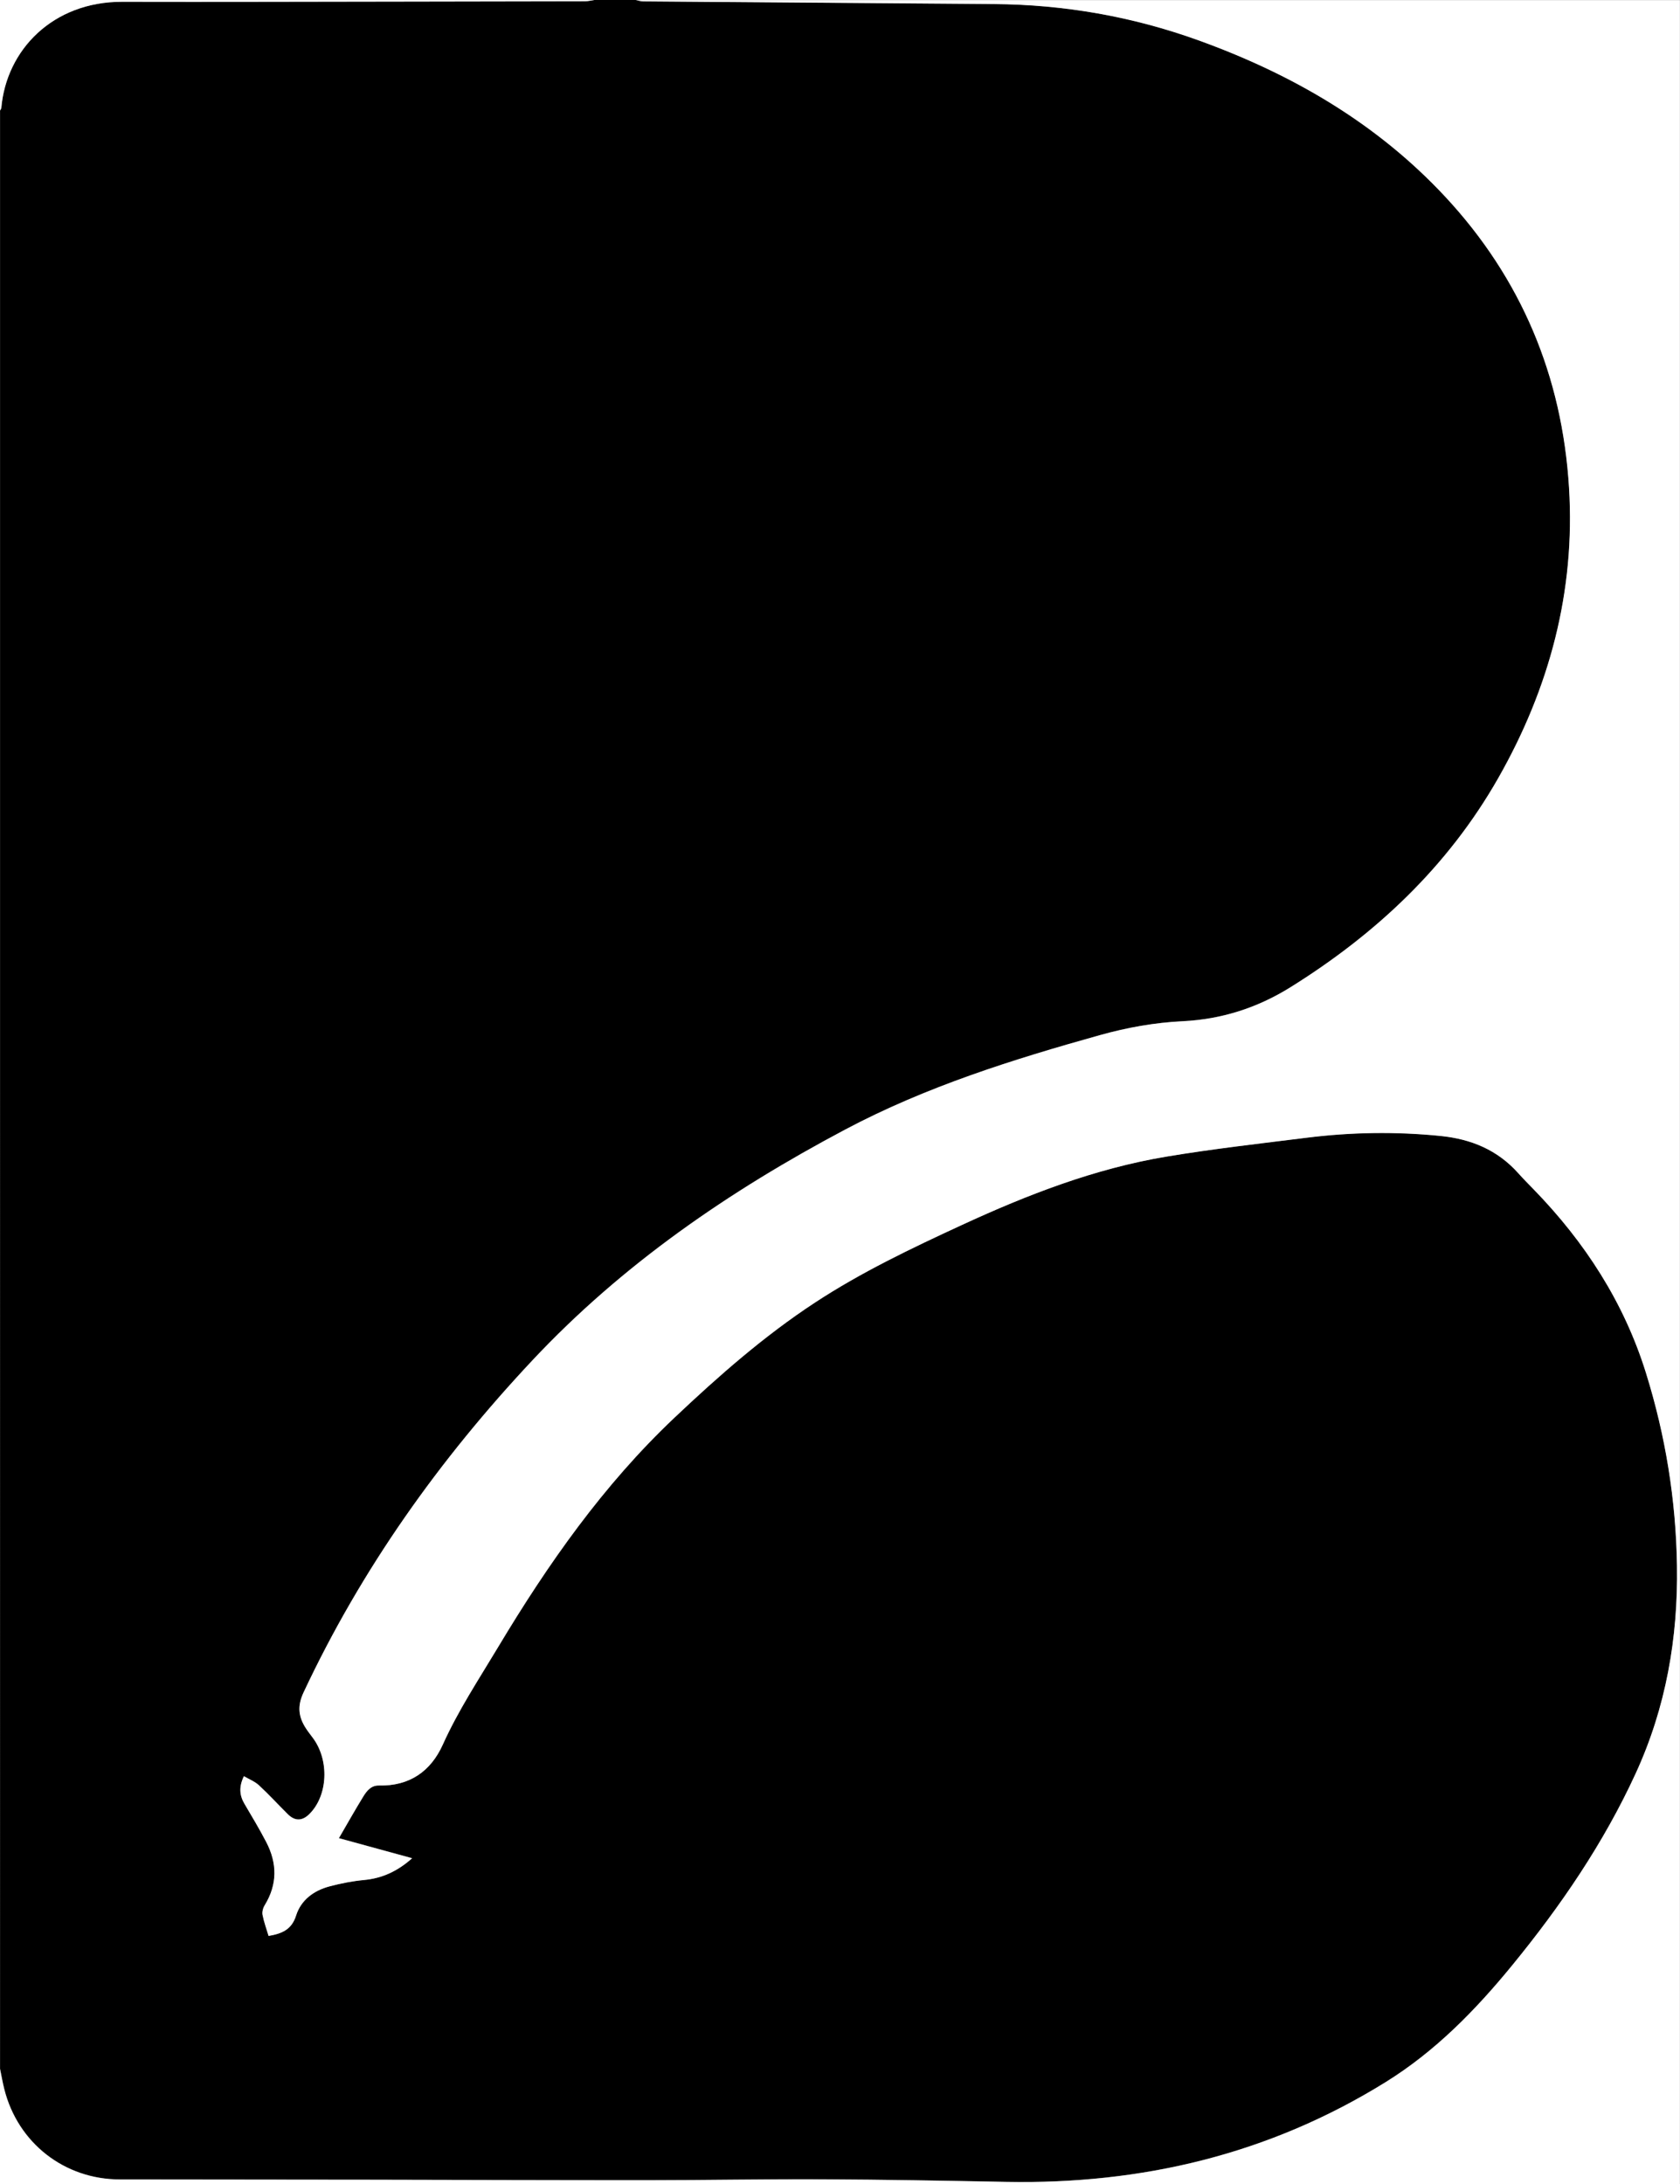<?xml version="1.0" encoding="UTF-8"?>
<svg data-bbox="0 0 674.62 876.84" viewBox="0 0 674.66 876.79" xmlns="http://www.w3.org/2000/svg" data-type="color">
    <rect x="0" y="0" width="674.66" height="876.79" fill="#808080" stroke="none"/>
    <g>
        <path d="M238.62 0h16.72c1.01.18 2.02.51 3.04.51 46.93.38 93.87.75 140.8 1.08 28.21.2 55.63 5 82.14 14.56 37.57 13.56 71.47 33.18 98.95 62.63 30.71 32.9 47.12 72.22 49.86 116.98 2.55 41.67-7.88 80.52-28.45 116.62-20.2 35.46-49.04 62.5-83.42 83.93-13.25 8.26-27.63 12.87-43.31 13.64-11.25.55-22.27 2.53-33.17 5.57-35.19 9.83-69.9 20.72-102.39 37.95-46.5 24.66-89.38 54.05-125.59 92.66-37.35 39.82-68.62 83.74-91.87 133.29-2.56 5.46-2.06 9.75.92 14.35.87 1.35 1.87 2.61 2.83 3.9 6.69 9 6.04 23.18-1.41 30.56-2.87 2.85-5.79 2.92-8.67.06-3.88-3.84-7.57-7.89-11.58-11.6-1.69-1.56-3.99-2.45-6.04-3.65-2.07 4.27-1.78 7.69.23 11.09 2.99 5.07 6.02 10.12 8.74 15.34 4.43 8.51 4.53 17-.62 25.37-.67 1.08-1.1 2.68-.86 3.88.57 2.88 1.6 5.67 2.42 8.44 5.36-.92 9.25-2.53 11.03-8.15 1.99-6.32 7.16-10.09 13.5-11.76 4.53-1.2 9.2-2.11 13.86-2.55 7.31-.69 13.45-3.56 19.25-8.73-10.01-2.74-19.61-5.37-29.41-8.05 3.42-5.88 6.51-11.38 9.82-16.76 1.4-2.27 3.13-4.46 6.27-4.39 12.24.28 20.8-5.65 25.65-16.43 6.19-13.74 14.45-26.22 22.16-39.07 20.08-33.48 42.35-65.22 70.89-92.19 17.7-16.73 35.96-32.78 56.37-46.17 18.67-12.25 38.79-21.83 59.01-31.16 26.39-12.18 53.44-22.68 82.26-27.47 18.68-3.11 37.53-5.23 56.33-7.58 17.8-2.22 35.63-2.5 53.54-.71 12.41 1.24 22.96 5.61 31.33 14.97 2 2.24 4.12 4.37 6.21 6.52 20.55 21.14 36.23 45.32 45.04 73.58 7.85 25.18 12.06 51.01 12.48 77.44.45 29.01-4.43 56.98-16.58 83.42-12.88 28.02-30.14 53.27-49.62 77.07-14.74 18.01-30.84 34.49-50.79 46.86-46.73 28.99-97.86 41.1-152.48 40.05-24.52-.47-49.04-.91-73.57-1.02-23.25-.11-46.51.34-69.76.35-36.76.02-73.53-.13-110.29-.19-34.09-.05-68.17-.08-102.26-.11-22.26-.02-40.97-14.63-46.4-36.32-.67-2.67-1.13-5.38-1.69-8.08V44.35c.18-.36.48-.7.52-1.07C2.55 20.04 21.21.65 49.1.72 86.6.81 124.11.69 161.61.64 186.04.61 210.47.58 234.9.51c1.24 0 2.48-.33 3.72-.51Z" fill="#000000" data-color="1"/>
        <path d="M0 830.58c.56 2.69 1.02 5.41 1.69 8.08 5.43 21.68 24.15 36.3 46.4 36.32 34.09.03 68.17.06 102.26.11 36.76.06 73.53.21 110.29.19 23.25-.01 46.51-.46 69.76-.35 24.52.11 49.05.55 73.57 1.02 54.62 1.05 105.75-11.06 152.48-40.05 19.94-12.37 36.05-28.85 50.79-46.86 19.48-23.8 36.74-49.05 49.62-77.07 12.15-26.44 17.04-54.42 16.58-83.42-.41-26.42-4.62-52.26-12.48-77.44-8.81-28.26-24.49-52.44-45.04-73.58-2.09-2.15-4.21-4.28-6.21-6.52-8.37-9.36-18.91-13.73-31.33-14.97-17.91-1.79-35.73-1.51-53.54.71-18.8 2.35-37.65 4.47-56.33 7.58-28.81 4.79-55.87 15.29-82.26 27.47-20.21 9.33-40.34 18.91-59.01 31.16-20.41 13.39-38.67 29.44-56.37 46.17-28.54 26.97-50.82 58.71-70.89 92.19-7.7 12.85-15.97 25.33-22.16 39.07-4.85 10.78-13.41 16.71-25.65 16.43-3.14-.07-4.87 2.12-6.27 4.39-3.31 5.37-6.4 10.88-9.82 16.76 9.8 2.68 19.39 5.31 29.41 8.05-5.8 5.17-11.94 8.04-19.25 8.73-4.66.44-9.33 1.35-13.86 2.55-6.33 1.67-11.5 5.44-13.5 11.76-1.77 5.62-5.66 7.23-11.03 8.15-.83-2.77-1.86-5.56-2.42-8.44-.24-1.2.19-2.8.86-3.88 5.14-8.37 5.05-16.87.62-25.37-2.72-5.22-5.75-10.27-8.74-15.34-2.01-3.41-2.3-6.82-.23-11.09 2.04 1.21 4.35 2.09 6.04 3.65 4.01 3.7 7.7 7.75 11.58 11.6 2.88 2.85 5.8 2.78 8.67-.06 7.45-7.38 8.11-21.56 1.41-30.56-.96-1.29-1.96-2.55-2.83-3.9-2.98-4.6-3.48-8.89-.92-14.35 23.25-49.55 54.52-93.47 91.87-133.29 36.21-38.61 79.09-68 125.59-92.66 32.49-17.23 67.2-28.12 102.39-37.95 10.91-3.05 21.93-5.02 33.17-5.57 15.68-.76 30.06-5.38 43.31-13.64 34.38-21.43 63.21-48.48 83.42-83.93 20.57-36.11 31.01-74.95 28.45-116.62-2.74-44.76-19.16-84.07-49.86-116.98-27.49-29.45-61.38-49.07-98.95-62.63-26.51-9.57-53.93-14.36-82.14-14.56-46.93-.34-93.87-.7-140.8-1.08-1.01 0-2.03-.34-3.04-.51h419.32v876.79H0v-46.26Z" fill="#ffffff" data-color="2"/>
        <path d="M238.62 0c-1.24.18-2.48.51-3.72.51-24.43.07-48.86.1-73.29.13C124.11.68 86.6.81 49.1.72 21.21.65 2.55 20.04.52 43.32c-.03.37-.34.71-.52 1.07V0h238.62Z" fill="#ffffff" data-color="2"/>
    </g>
</svg>
